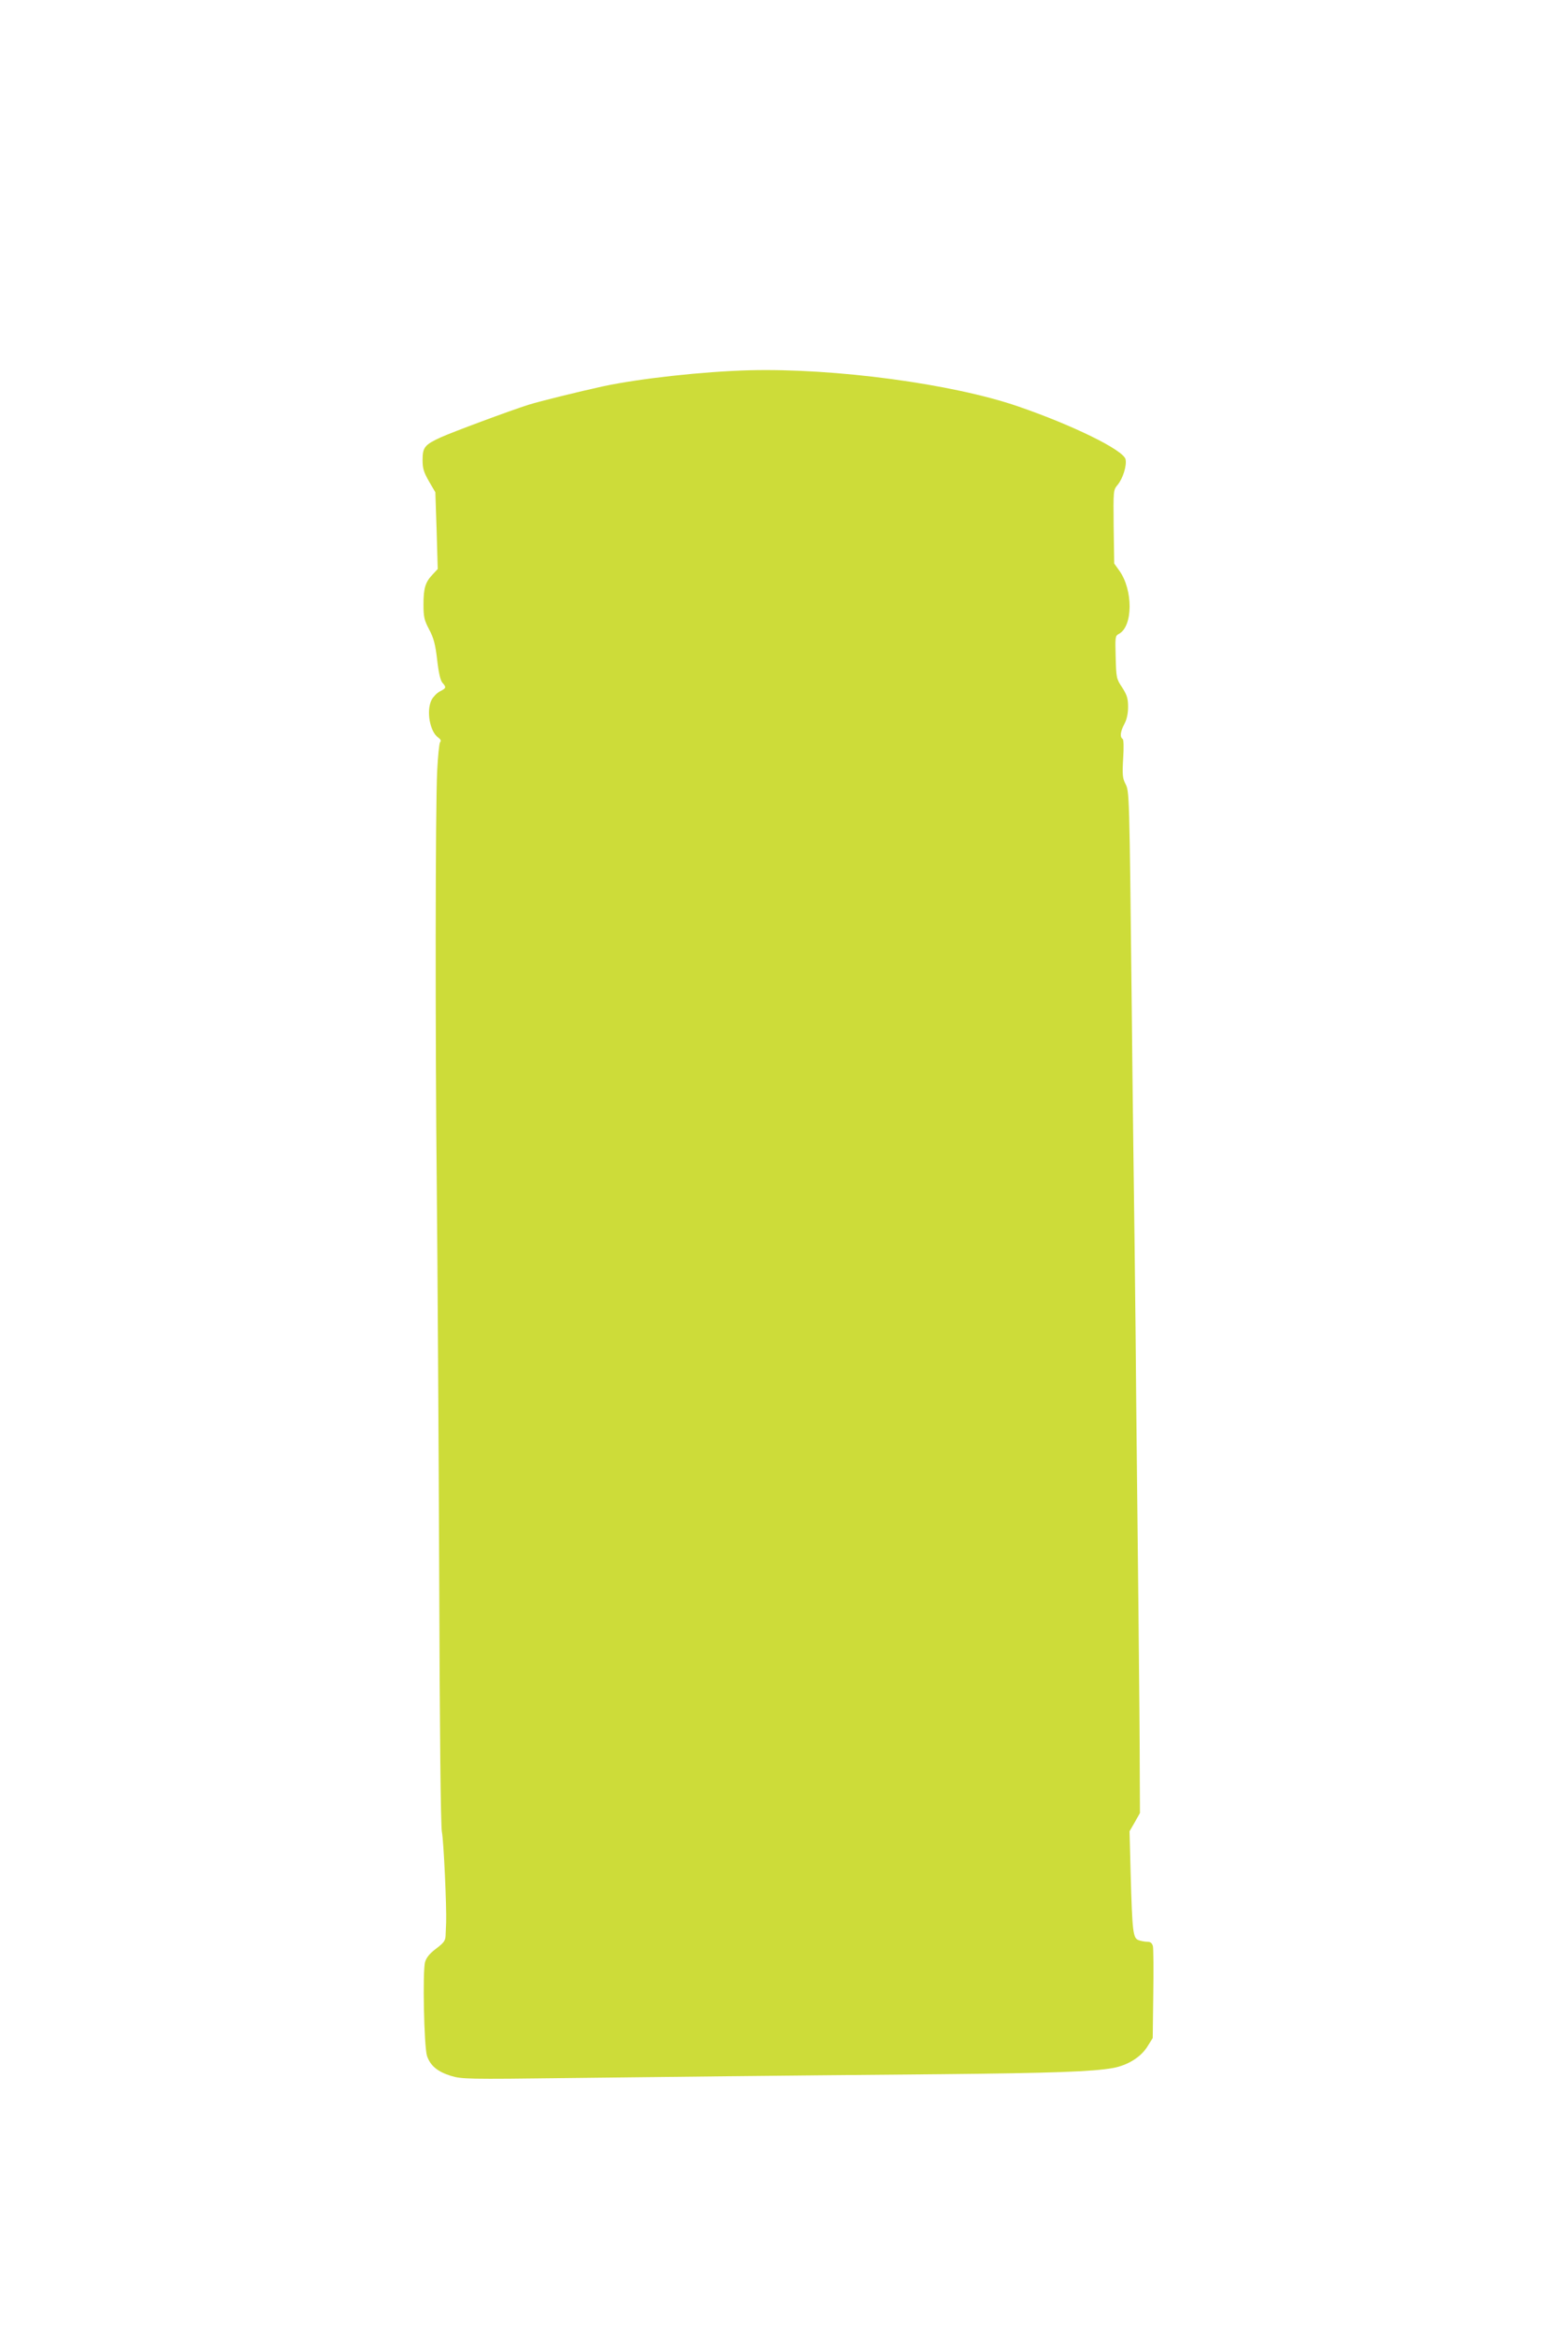 <?xml version="1.0" standalone="no"?>
<!DOCTYPE svg PUBLIC "-//W3C//DTD SVG 20010904//EN"
 "http://www.w3.org/TR/2001/REC-SVG-20010904/DTD/svg10.dtd">
<svg version="1.0" xmlns="http://www.w3.org/2000/svg"
 width="859pt" height="1280pt" viewBox="0 0 859 1280"
 preserveAspectRatio="xMidYMid meet">
<g transform="translate(0,1280) scale(0.1,-0.1)"
fill="#cddc39" stroke="none">
<path d="M4105 10773 c-256 -7 -600 -45 -802 -88 -136 -30 -340 -80 -408 -101
-104 -33 -413 -148 -480 -178 -89 -41 -100 -55 -100 -125 0 -46 7 -67 35 -116
l35 -60 7 -210 6 -210 -28 -30 c-40 -42 -50 -75 -50 -164 0 -68 4 -86 31 -137
25 -47 34 -81 44 -167 8 -71 18 -113 29 -125 22 -25 21 -29 -14 -47 -16 -8
-36 -29 -45 -45 -31 -59 -11 -175 36 -208 13 -9 17 -18 10 -25 -5 -7 -12 -77
-16 -157 -10 -205 -11 -1433 -2 -2300 4 -404 10 -1347 13 -2095 3 -873 8
-1380 15 -1415 10 -52 26 -410 23 -495 -1 -22 -2 -55 -3 -72 -1 -27 -10 -39
-51 -70 -35 -26 -54 -49 -61 -73 -15 -49 -6 -462 10 -514 18 -54 57 -87 131
-110 59 -18 89 -19 649 -12 618 7 1009 12 2036 21 611 6 832 14 943 34 80 15
151 59 187 116 l30 48 3 239 c2 132 1 250 -2 264 -5 17 -13 24 -31 24 -13 0
-35 4 -48 9 -30 12 -34 42 -43 366 l-6 230 29 50 28 50 -1 215 c0 118 -3 512
-7 875 -4 363 -9 865 -12 1115 -2 250 -6 644 -9 875 -3 231 -11 832 -16 1335
-13 1189 -13 1177 -35 1220 -15 29 -17 50 -12 137 4 63 3 104 -3 108 -16 10
-12 42 10 82 13 25 20 57 20 93 0 46 -6 65 -32 106 -32 47 -33 54 -36 166 -3
111 -3 117 18 128 77 41 78 240 2 346 l-28 39 -3 201 c-2 201 -2 201 22 230
29 35 51 107 43 140 -13 51 -289 186 -588 289 -360 124 -1004 210 -1473 198z"/>
</g>
</svg>
